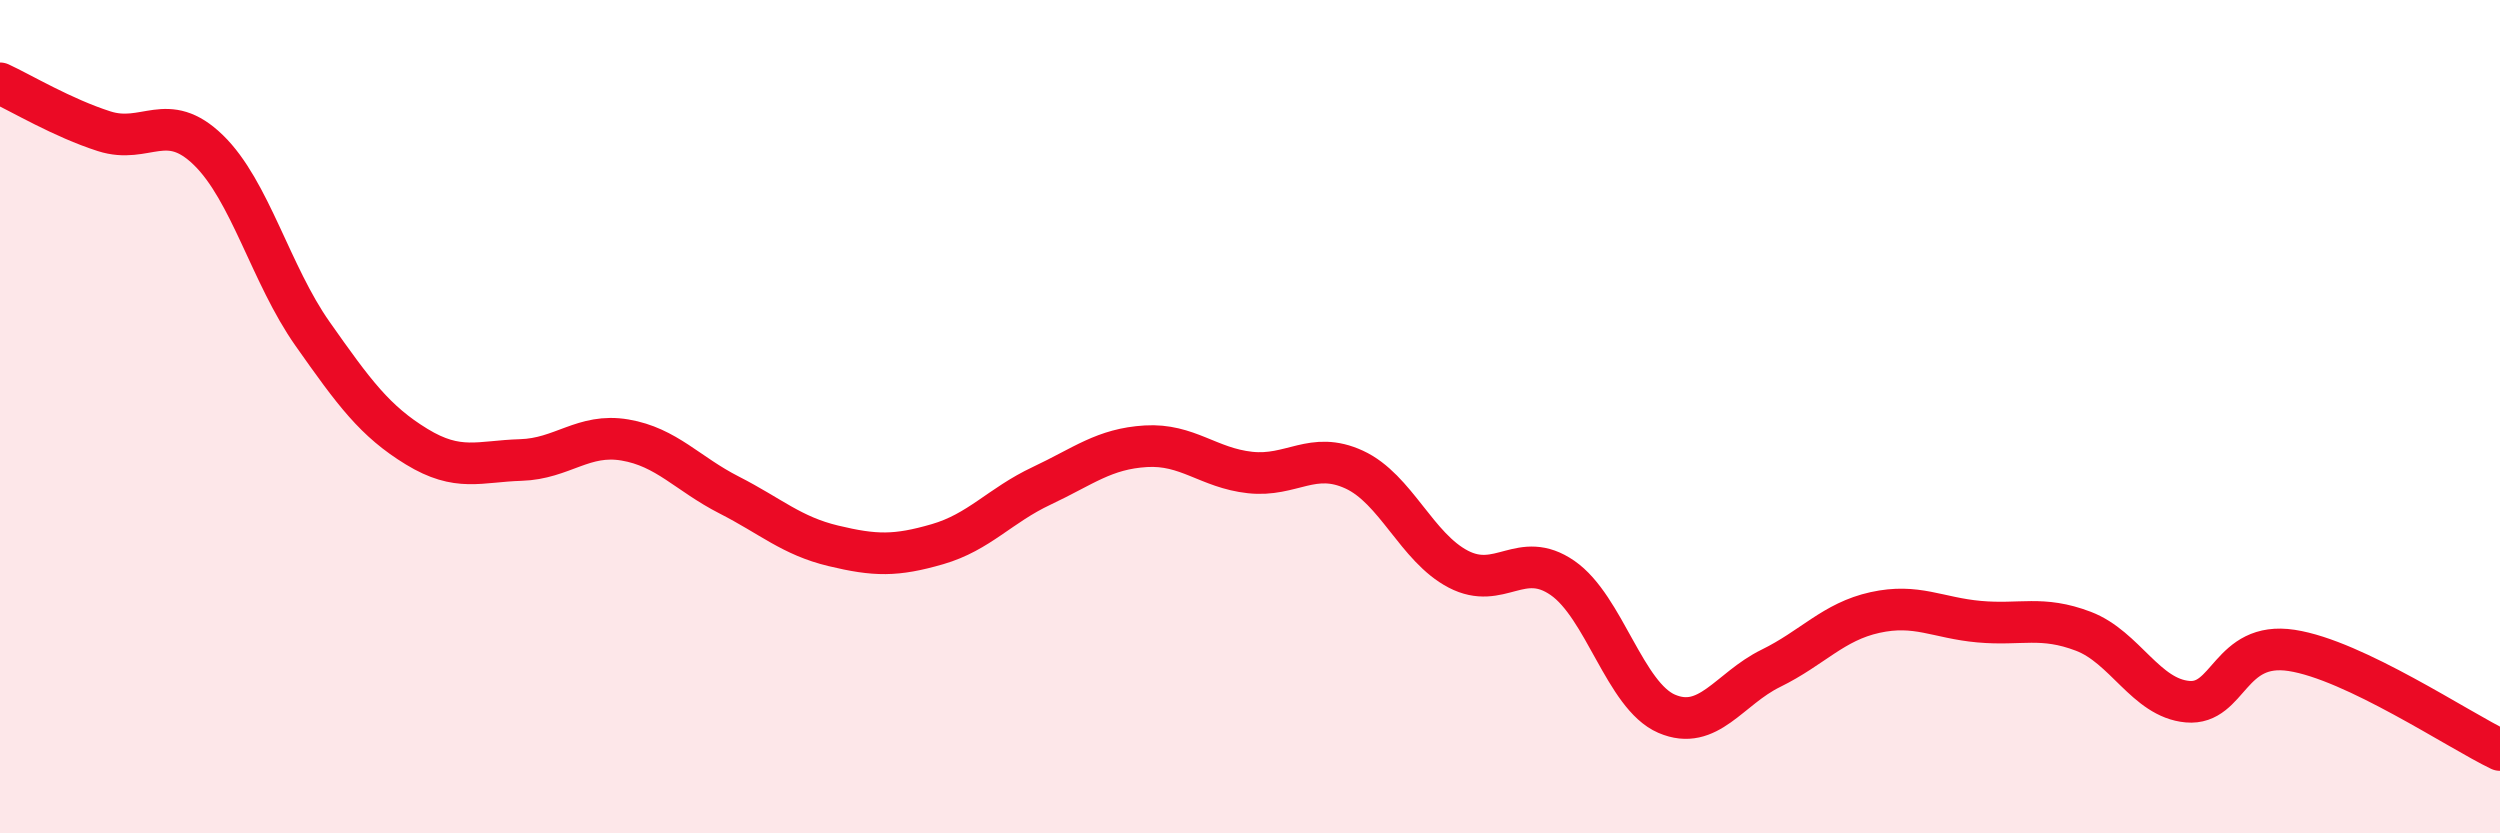 
    <svg width="60" height="20" viewBox="0 0 60 20" xmlns="http://www.w3.org/2000/svg">
      <path
        d="M 0,2 C 0.5,2.23 1.5,2.83 2.5,3.15 C 3.5,3.47 4,2.63 5,3.6 C 6,4.57 6.5,6.59 7.5,8.01 C 8.5,9.43 9,10.11 10,10.72 C 11,11.33 11.5,11.07 12.5,11.04 C 13.5,11.01 14,10.39 15,10.56 C 16,10.73 16.5,11.37 17.5,11.88 C 18.5,12.39 19,12.86 20,13.1 C 21,13.34 21.5,13.35 22.5,13.06 C 23.5,12.77 24,12.13 25,11.66 C 26,11.19 26.5,10.77 27.5,10.71 C 28.5,10.65 29,11.23 30,11.34 C 31,11.45 31.5,10.81 32.5,11.27 C 33.5,11.73 34,13.14 35,13.66 C 36,14.18 36.5,13.18 37.5,13.87 C 38.5,14.56 39,16.7 40,17.13 C 41,17.56 41.5,16.53 42.5,16.04 C 43.5,15.55 44,14.92 45,14.7 C 46,14.48 46.5,14.83 47.5,14.92 C 48.5,15.01 49,14.77 50,15.15 C 51,15.53 51.5,16.75 52.5,16.84 C 53.5,16.93 53.5,15.38 55,15.61 C 56.5,15.84 59,17.52 60,18L60 20L0 20Z"
        fill="#EB0A25"
        opacity="0.1"
        stroke-linecap="round"
        stroke-linejoin="round"
      />
      <path
        d="M 0,2 C 0.5,2.23 1.5,2.83 2.5,3.15 C 3.5,3.47 4,2.63 5,3.6 C 6,4.57 6.5,6.59 7.5,8.01 C 8.5,9.43 9,10.11 10,10.72 C 11,11.33 11.5,11.07 12.5,11.04 C 13.5,11.01 14,10.39 15,10.56 C 16,10.73 16.5,11.37 17.5,11.88 C 18.5,12.39 19,12.86 20,13.1 C 21,13.34 21.5,13.35 22.5,13.06 C 23.5,12.77 24,12.13 25,11.66 C 26,11.19 26.5,10.77 27.5,10.71 C 28.5,10.65 29,11.23 30,11.34 C 31,11.45 31.5,10.81 32.5,11.27 C 33.5,11.73 34,13.14 35,13.66 C 36,14.18 36.5,13.18 37.5,13.87 C 38.5,14.56 39,16.7 40,17.13 C 41,17.56 41.5,16.53 42.5,16.04 C 43.5,15.55 44,14.92 45,14.7 C 46,14.48 46.5,14.83 47.5,14.92 C 48.5,15.01 49,14.77 50,15.15 C 51,15.53 51.5,16.75 52.5,16.84 C 53.5,16.93 53.5,15.38 55,15.61 C 56.5,15.84 59,17.52 60,18"
        stroke="#EB0A25"
        stroke-width="1"
        fill="none"
        stroke-linecap="round"
        stroke-linejoin="round"
      />
    </svg>
  